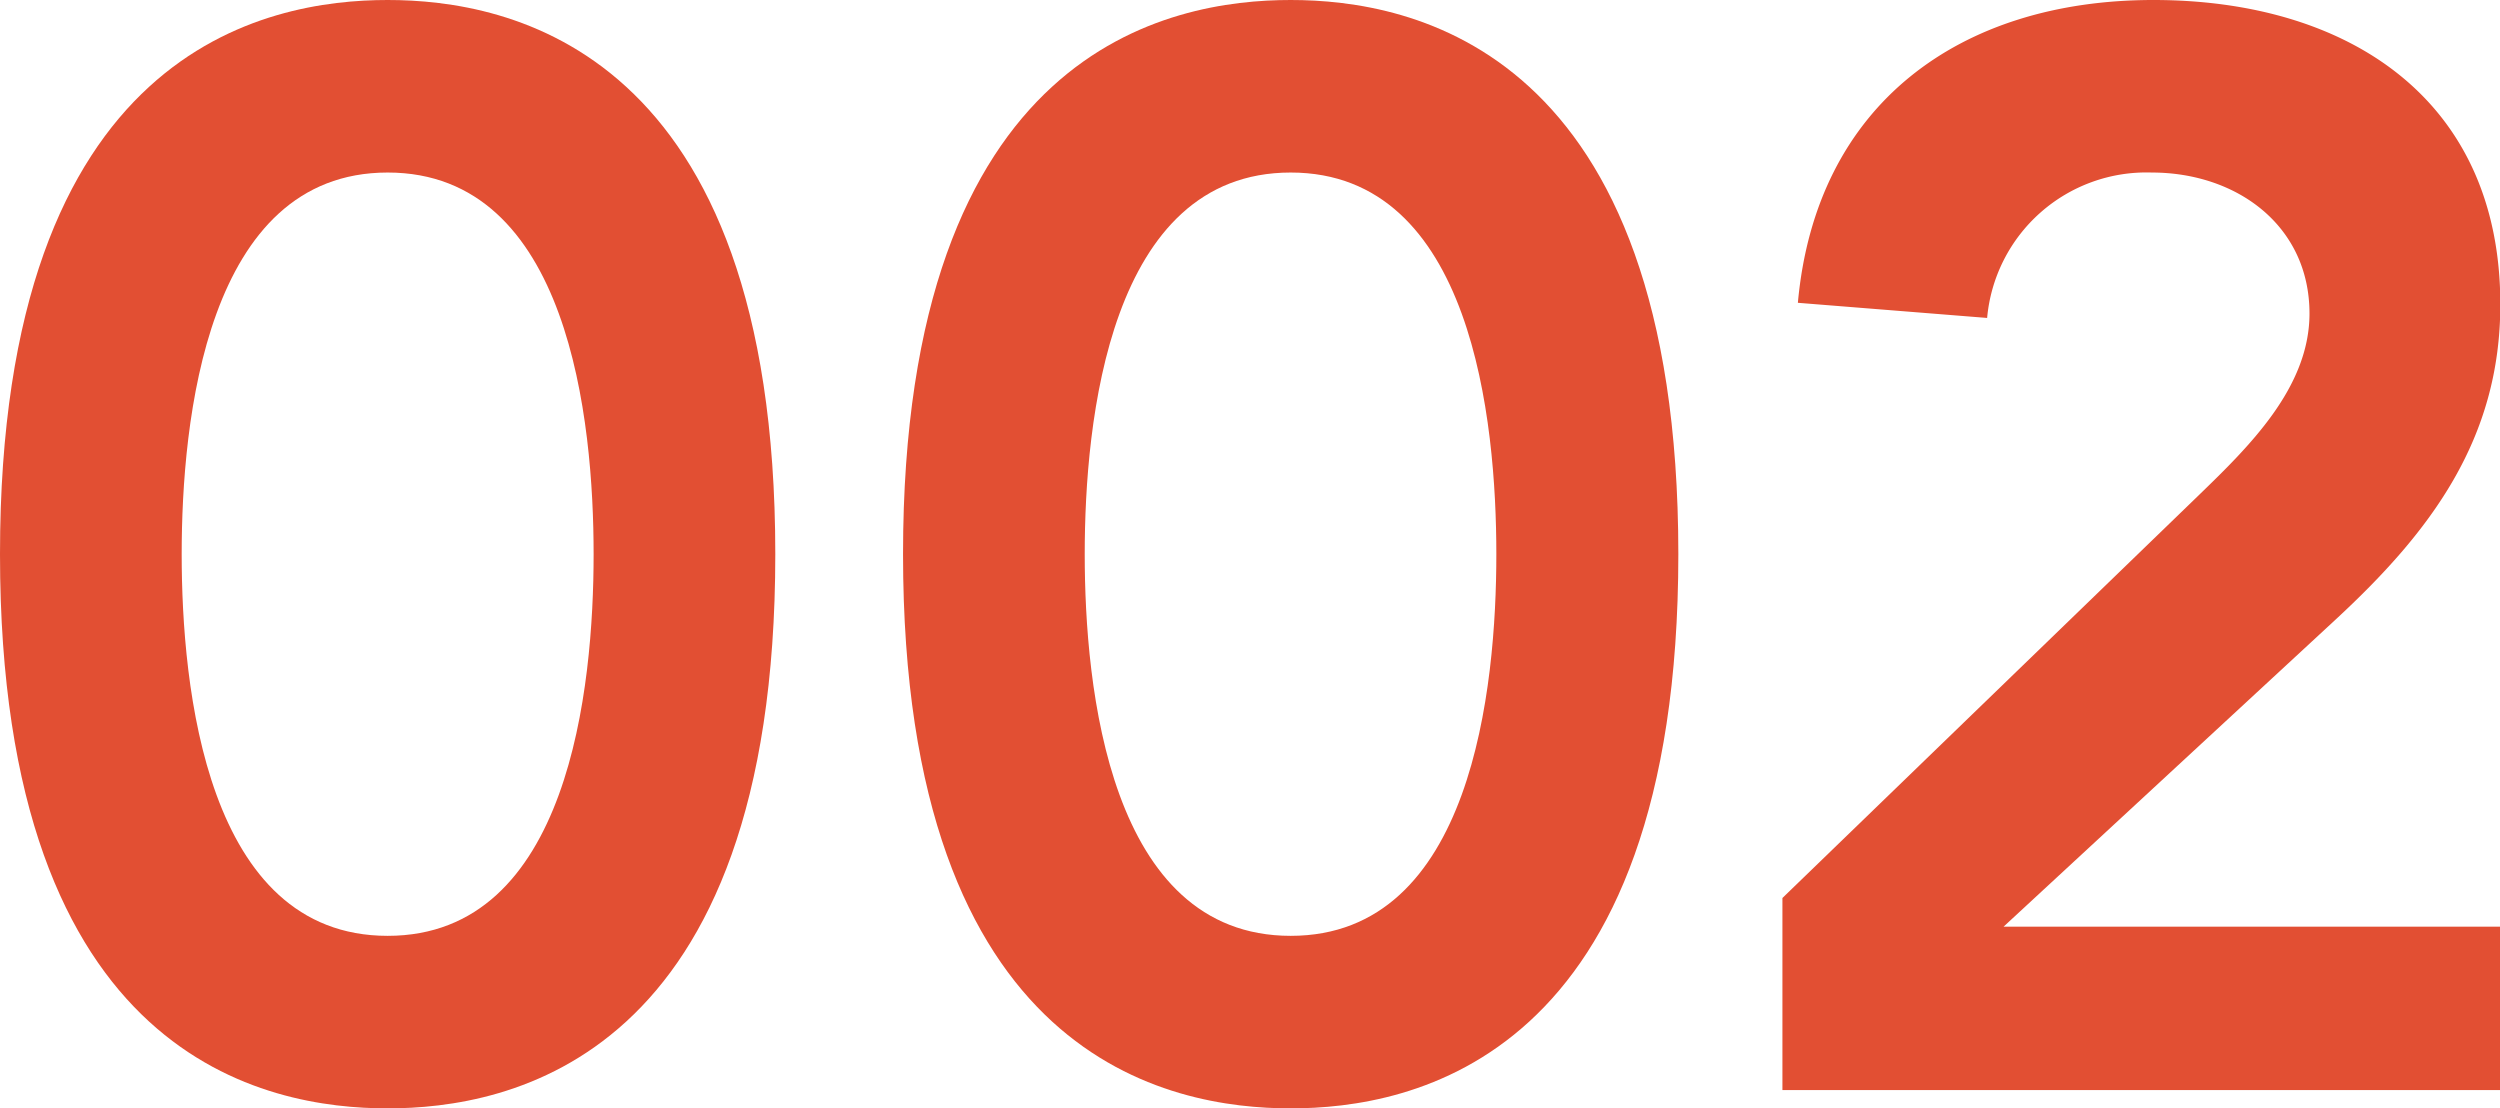 <svg xmlns="http://www.w3.org/2000/svg" viewBox="0 0 79.26 35.14"><defs><style>.cls-1{fill:#e24f33;}</style></defs><g id="レイヤー_2" data-name="レイヤー 2"><g id="レイヤー_1-2" data-name="レイヤー 1"><path class="cls-1" d="M12.29,0c3.79,0,12.29,1.49,12.29,17.57s-8.5,17.57-12.29,17.57S0,33.65,0,17.57,8.5,0,12.29,0Zm0,29.67c5.76,0,6.53-7.88,6.53-12.1s-.77-12.1-6.53-12.1-6.53,7.88-6.53,12.1S6.53,29.67,12.29,29.67Z"/><path class="cls-1" d="M40.92,0c3.79,0,12.29,1.49,12.29,17.57s-8.5,17.57-12.29,17.57S28.63,33.65,28.63,17.57,37.12,0,40.92,0Zm0,29.67c5.76,0,6.52-7.88,6.52-12.1s-.76-12.1-6.52-12.1-6.53,7.88-6.53,12.1S35.16,29.67,40.92,29.67Z"/><path class="cls-1" d="M56.51,28.47,69.71,15.7c1.59-1.54,3.51-3.41,3.51-5.76,0-2.79-2.31-4.47-5-4.47A5.07,5.07,0,0,0,63,10.08L57,9.6C57.57,3.31,62.13,0,68.27,0s11,3.12,11,9.65c0,4.27-2.2,7.2-5.23,10L63.52,29.38H79.26v5.18H56.51Z"/></g></g></svg>